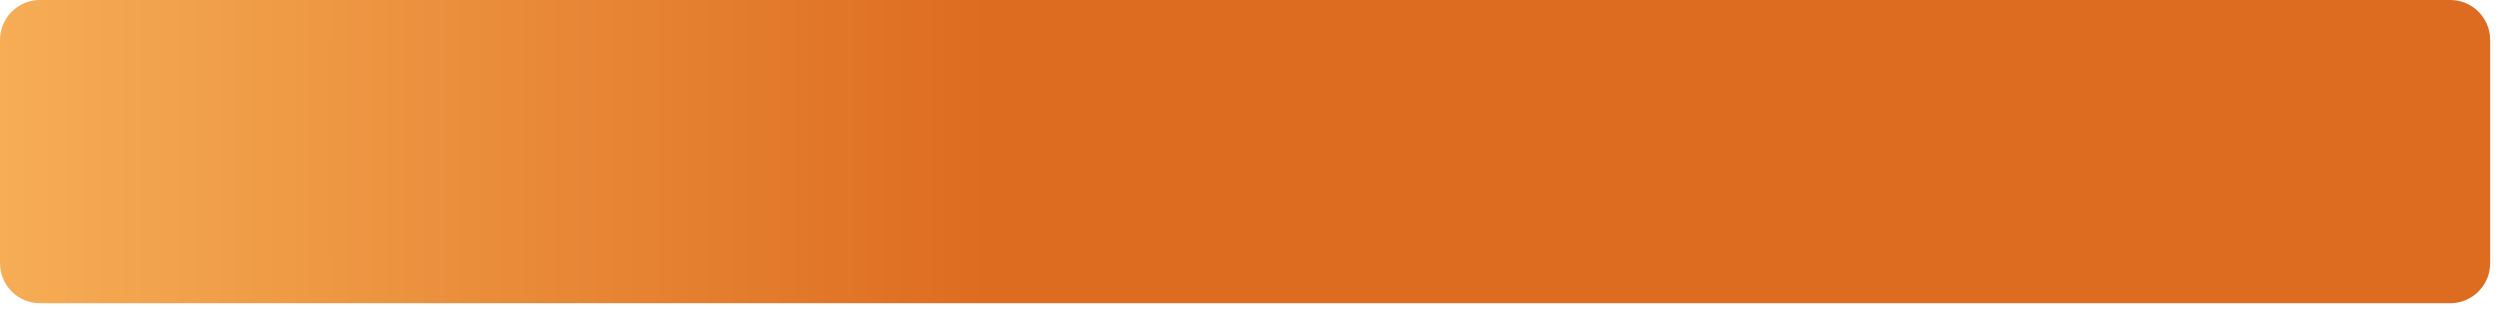 <?xml version="1.0" encoding="utf-8"?>
<svg xmlns="http://www.w3.org/2000/svg" fill="none" height="100%" overflow="visible" preserveAspectRatio="none" style="display: block;" viewBox="0 0 137 17" width="100%">
<path d="M134.273 0H2.188C0.98 0 0 0.98 0 2.188V14.428C0 15.636 0.98 16.616 2.188 16.616H134.273C135.481 16.616 136.461 15.636 136.461 14.428V2.188C136.461 0.98 135.481 0 134.273 0Z" fill="url(#paint0_linear_0_104740)" id="Vector"/>
<defs>
<linearGradient gradientUnits="userSpaceOnUse" id="paint0_linear_0_104740" x1="0" x2="54.698" y1="-54.595" y2="-54.595">
<stop stop-color="#F6AD55"/>
<stop offset="1" stop-color="#DD6B20"/>
</linearGradient>
</defs>
</svg>